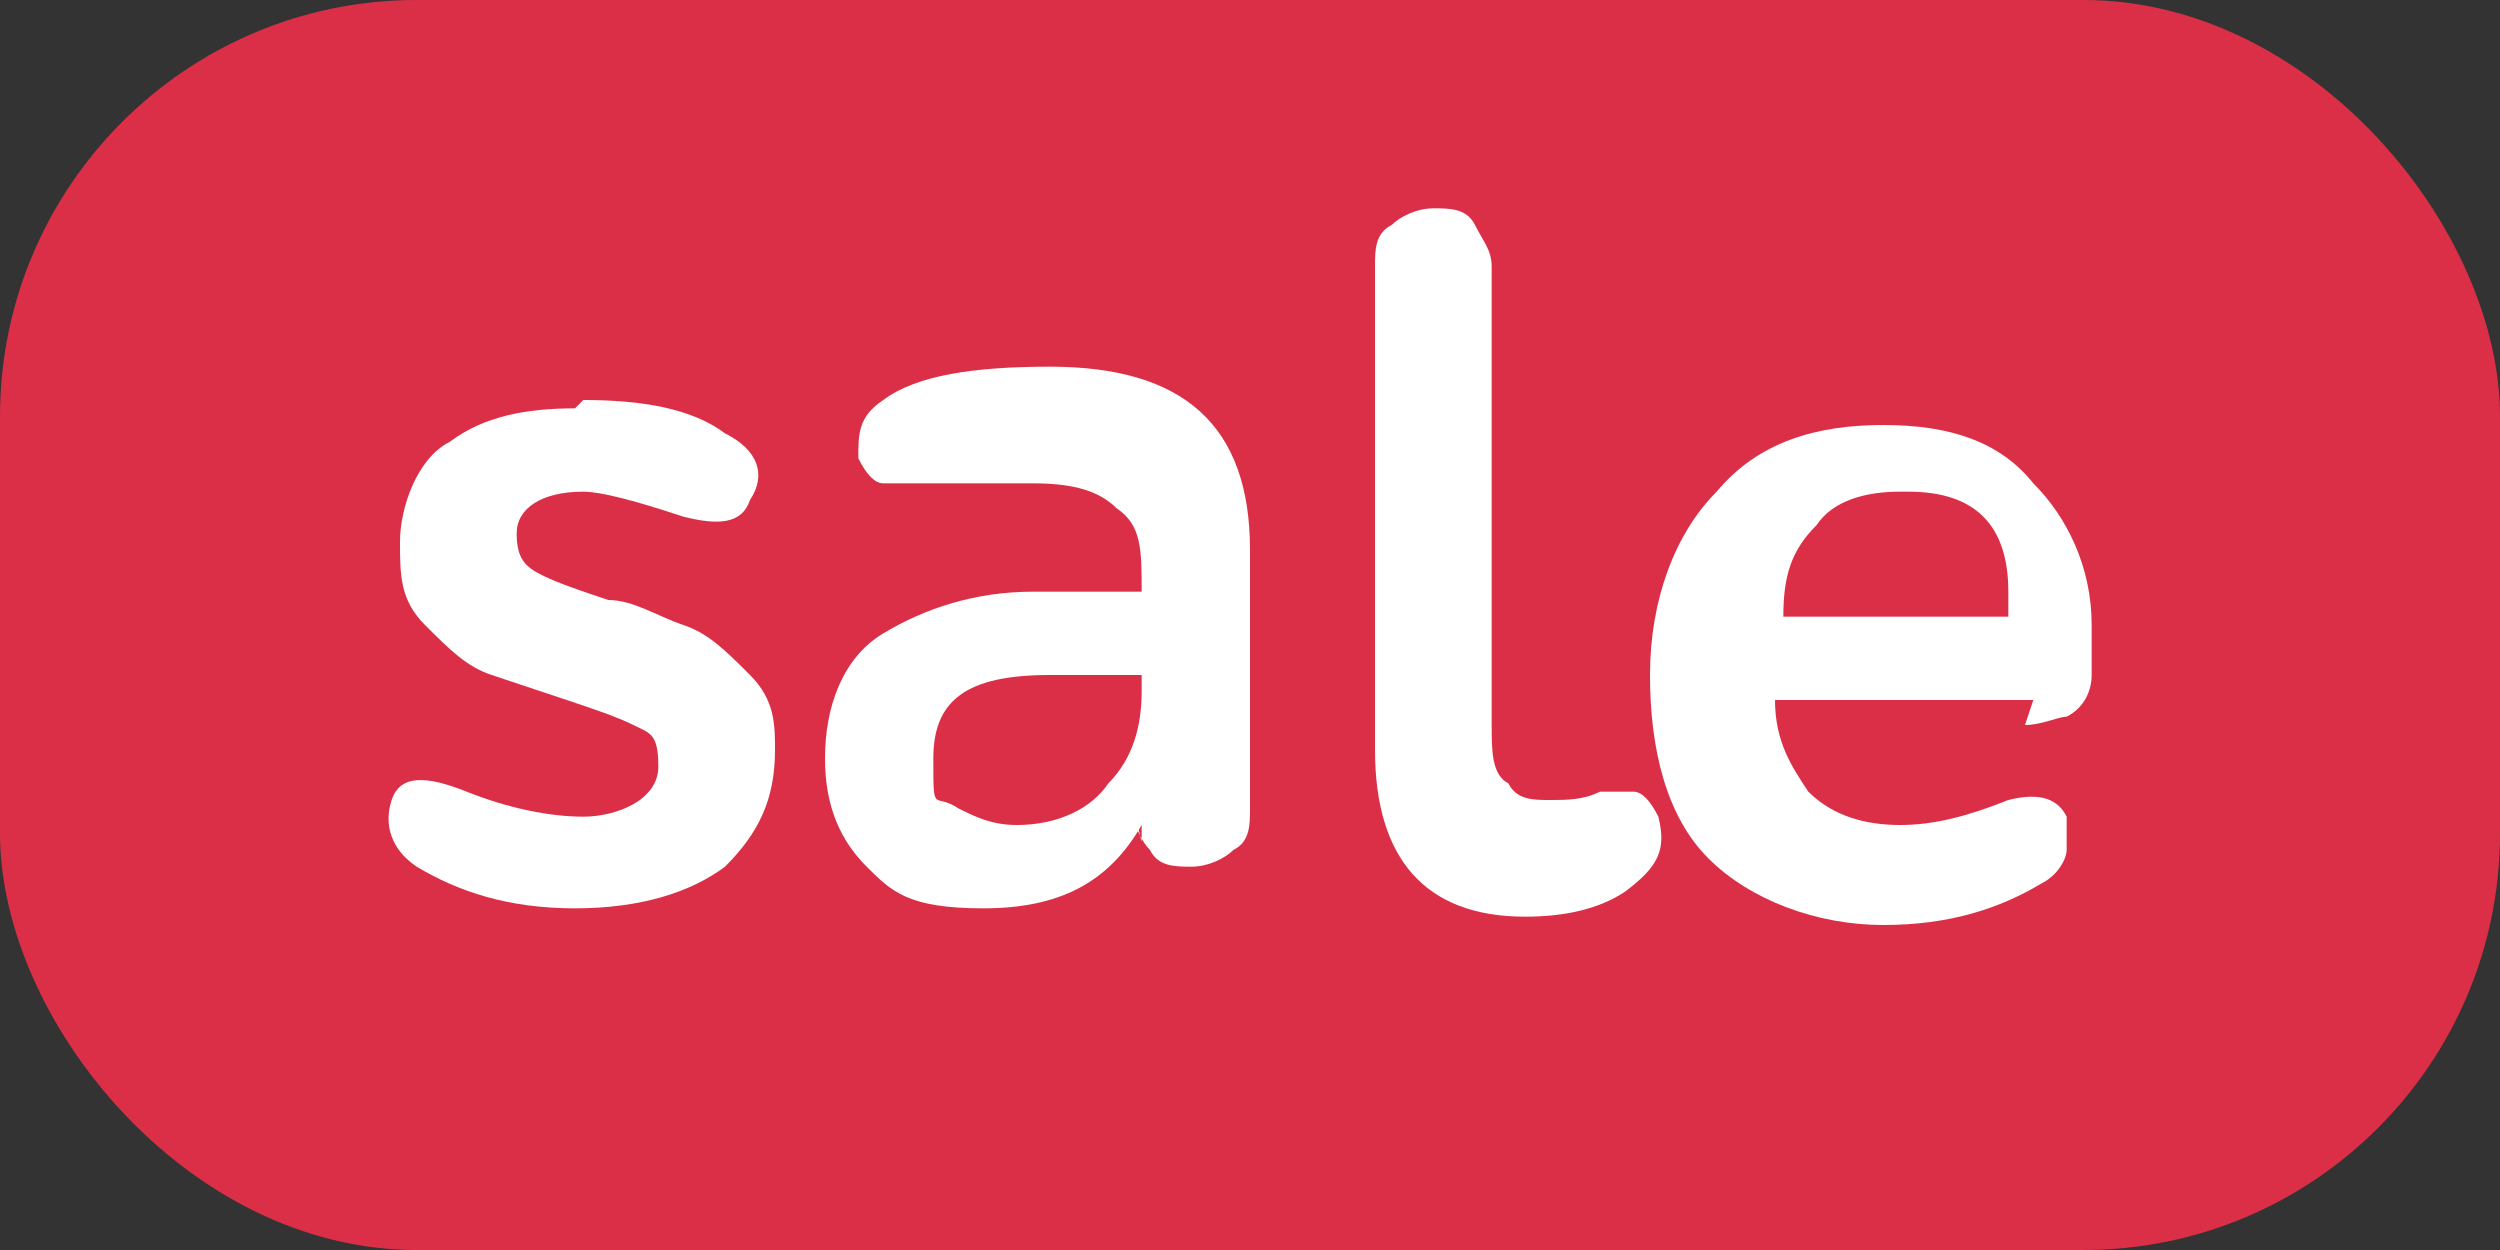 <?xml version="1.0" encoding="UTF-8"?>
<svg id="_Слой_1" data-name="Слой_1" xmlns="http://www.w3.org/2000/svg" version="1.1" viewBox="0 0 30 15">
  <rect x="0" y="0" width="30" height="15" fill="#333333" stroke="none"/>
  <!-- Generator: Adobe Illustrator 29.1.0, SVG Export Plug-In . SVG Version: 2.1.0 Build 142)  -->
  <defs>
    <style>
      .st0 {
        fill: #fff;
      }

      .st1 {
        fill: #db2f48;
      }
    </style>
  </defs>
  <rect class="st1" width="30" height="15" rx="5" ry="5"/>
  <g>
    <path class="st0" d="M7,4.8c.7,0,1.3.1,1.7.4.4.2.5.5.3.8-.1.3-.4.3-.8.2-.6-.2-1-.3-1.2-.3-.5,0-.8.2-.8.5s.1.4.3.5c.2.1.5.2.8.3.3,0,.6.2.9.3.3.1.5.3.8.6s.3.6.3.9c0,.6-.2,1-.6,1.4-.4.3-1,.5-1.8.5s-1.4-.2-1.9-.5c-.3-.2-.4-.5-.3-.8.1-.3.4-.3.9-.1.5.2,1,.3,1.4.3s.9-.2.9-.6-.1-.4-.3-.5c-.2-.1-.5-.2-.8-.3s-.6-.2-.9-.3c-.3-.1-.5-.3-.8-.6s-.3-.6-.3-1,.2-1,.6-1.2c.4-.3.9-.4,1.5-.4Z"/>
    <path class="st0" d="M13.7,10.1v-.2c-.4.7-1,1-1.9,1s-1.1-.2-1.4-.5-.5-.7-.5-1.3.2-1.2.7-1.5c.5-.3,1.1-.5,1.8-.5s.9,0,1.3,0h0c0-.5,0-.8-.3-1-.2-.2-.5-.3-1-.3s-.2,0-.3,0c0,0-.2,0-.3,0-.1,0-.2,0-.2,0s-.2,0-.3,0-.2,0-.3,0c-.1,0-.3,0-.4,0-.1,0-.2-.1-.3-.3,0-.3,0-.5.3-.7.4-.3,1.1-.4,2-.4,1.6,0,2.4.7,2.4,2.2v3.1c0,.2,0,.4-.2.5-.1.1-.3.2-.5.2s-.4,0-.5-.2c-.1-.1-.2-.3-.2-.5ZM12.2,9.9c.5,0,.9-.2,1.1-.5.3-.3.4-.7.4-1.1v-.2c-.3,0-.6,0-1.1,0-1,0-1.4.3-1.4,1s0,.4.3.6c.2.1.4.2.7.2Z"/>
    <path class="st0" d="M16.5,9V3.2c0-.2,0-.4.2-.5.1-.1.3-.2.5-.2s.4,0,.5.2.2.3.2.5v5.5c0,.3,0,.6.2.7.1.2.3.2.5.2s.4,0,.6-.1c.2,0,.3,0,.4,0s.2.1.3.3c.1.4,0,.6-.4.9-.3.2-.7.3-1.2.3-1.2,0-1.8-.7-1.8-2Z"/>
    <path class="st0" d="M24.4,8.4h-3.1c0,.5.2.8.4,1.1.3.3.7.4,1.1.4s.8-.1,1.3-.3c.4-.1.6,0,.7.2,0,.1,0,.3,0,.4s-.1.3-.3.4c-.5.3-1.1.5-1.9.5s-1.6-.3-2.1-.8c-.5-.5-.7-1.3-.7-2.2s.3-1.7.8-2.2c.5-.6,1.2-.8,2-.8s1.4.2,1.8.7c.4.4.7,1,.7,1.7s0,.4,0,.6c0,.2-.1.4-.3.5-.1,0-.3.1-.5.1ZM22.8,5.9c-.4,0-.8.1-1,.4-.3.3-.4.6-.4,1.1h2.7c0,0,0-.2,0-.3,0-.4-.1-.7-.3-.9-.2-.2-.5-.3-.9-.3Z"/>
  </g>
</svg>